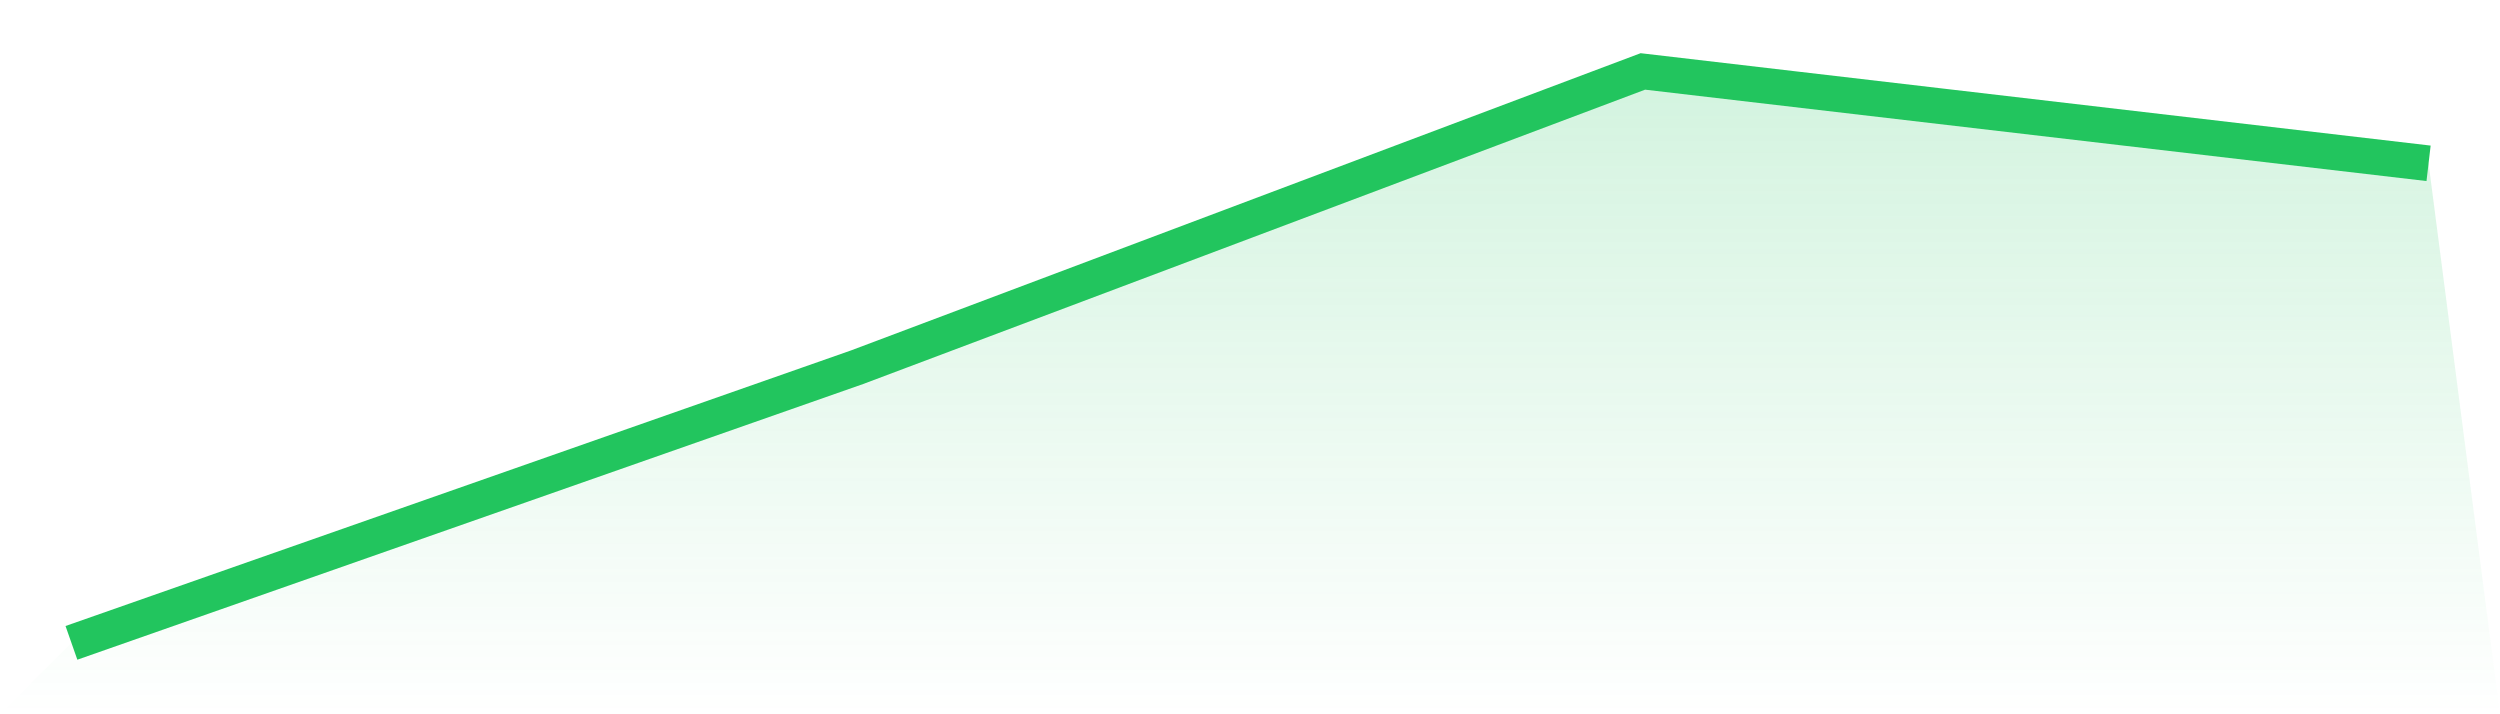 <svg viewBox="0 0 140 40" xmlns="http://www.w3.org/2000/svg">
<defs>
<linearGradient id="gradient" x1="0" x2="0" y1="0" y2="1">
<stop offset="0%" stop-color="#22c55e" stop-opacity="0.2"/>
<stop offset="100%" stop-color="#22c55e" stop-opacity="0"/>
</linearGradient>
</defs>
<path d="M4,36 L4,36 L48,20.563 L92,4 L136,9.146 L140,40 L0,40 z" fill="url(#gradient)"/>
<path d="M4,36 L4,36 L48,20.563 L92,4 L136,9.146" fill="none" stroke="#22c55e" stroke-width="2"/>
</svg>